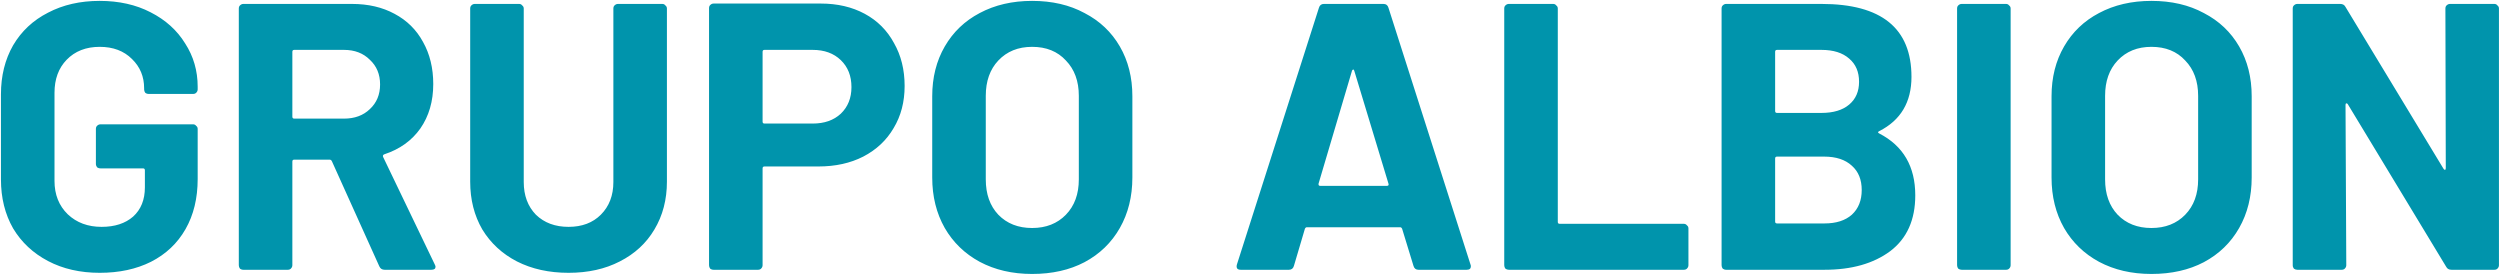 <svg xmlns="http://www.w3.org/2000/svg" width="1909" height="210" viewBox="0 0 1909 210" fill="none"><path d="M76.126 208.32C61.239 208.32 48.092 205.323 36.686 199.33C25.279 193.337 16.386 185.023 10.006 174.39C3.819 163.563 0.726 151.093 0.726 136.98V72.02C0.726 57.907 3.819 45.437 10.006 34.61C16.386 23.783 25.279 15.47 36.686 9.67C48.092 3.677 61.239 0.68 76.126 0.68C90.819 0.68 103.772 3.58 114.986 9.38C126.392 15.18 135.189 23.107 141.376 33.16C147.756 43.02 150.946 54.04 150.946 66.22V68.25C150.946 69.217 150.559 70.087 149.786 70.86C149.206 71.44 148.432 71.73 147.466 71.73H113.536C112.569 71.73 111.699 71.44 110.926 70.86C110.346 70.087 110.056 69.217 110.056 68.25V67.38C110.056 58.487 106.962 51.043 100.776 45.05C94.589 38.863 86.372 35.77 76.126 35.77C65.686 35.77 57.276 39.057 50.896 45.63C44.709 52.01 41.616 60.42 41.616 70.86V138.14C41.616 148.58 44.999 157.087 51.766 163.66C58.532 170.04 67.136 173.23 77.576 173.23C87.629 173.23 95.652 170.62 101.646 165.4C107.639 159.987 110.636 152.543 110.636 143.07V130.02C110.636 129.053 110.152 128.57 109.186 128.57H76.706C75.739 128.57 74.869 128.28 74.096 127.7C73.516 126.927 73.226 126.057 73.226 125.09V98.41C73.226 97.443 73.516 96.67 74.096 96.09C74.869 95.317 75.739 94.93 76.706 94.93H147.466C148.432 94.93 149.206 95.317 149.786 96.09C150.559 96.67 150.946 97.443 150.946 98.41V136.69C150.946 151.383 147.852 164.143 141.666 174.97C135.479 185.797 126.682 194.11 115.276 199.91C104.062 205.517 91.012 208.32 76.126 208.32ZM293.714 206C291.781 206 290.427 205.13 289.654 203.39L253.404 123.06C253.017 122.287 252.437 121.9 251.664 121.9H224.694C223.727 121.9 223.244 122.383 223.244 123.35V202.52C223.244 203.487 222.857 204.357 222.084 205.13C221.504 205.71 220.731 206 219.764 206H185.834C184.867 206 183.997 205.71 183.224 205.13C182.644 204.357 182.354 203.487 182.354 202.52V6.48C182.354 5.513 182.644 4.74 183.224 4.16C183.997 3.387 184.867 3 185.834 3H268.774C281.147 3 291.974 5.513 301.254 10.54C310.727 15.567 317.977 22.72 323.004 32C328.224 41.28 330.834 52.01 330.834 64.19C330.834 77.337 327.547 88.647 320.974 98.12C314.401 107.4 305.217 113.973 293.424 117.84C292.457 118.227 292.167 118.903 292.554 119.87L331.994 201.94C332.381 202.713 332.574 203.293 332.574 203.68C332.574 205.227 331.511 206 329.384 206H293.714ZM224.694 38.09C223.727 38.09 223.244 38.573 223.244 39.54V89.13C223.244 90.097 223.727 90.58 224.694 90.58H262.684C270.804 90.58 277.377 88.163 282.404 83.33C287.624 78.497 290.234 72.213 290.234 64.48C290.234 56.747 287.624 50.463 282.404 45.63C277.377 40.603 270.804 38.09 262.684 38.09H224.694ZM434.149 208.32C419.262 208.32 406.115 205.42 394.709 199.62C383.495 193.82 374.699 185.7 368.319 175.26C362.132 164.627 359.039 152.447 359.039 138.72V6.48C359.039 5.513 359.329 4.74 359.909 4.16C360.682 3.387 361.552 3 362.519 3H396.449C397.415 3 398.189 3.387 398.769 4.16C399.542 4.74 399.929 5.513 399.929 6.48V139.01C399.929 149.257 403.022 157.57 409.209 163.95C415.589 170.137 423.902 173.23 434.149 173.23C444.396 173.23 452.612 170.137 458.799 163.95C465.179 157.57 468.369 149.257 468.369 139.01V6.48C468.369 5.513 468.659 4.74 469.239 4.16C470.012 3.387 470.882 3 471.849 3H505.779C506.746 3 507.519 3.387 508.099 4.16C508.872 4.74 509.259 5.513 509.259 6.48V138.72C509.259 152.447 506.069 164.627 499.689 175.26C493.502 185.7 484.705 193.82 473.299 199.62C462.086 205.42 449.036 208.32 434.149 208.32ZM626.682 2.71C639.442 2.71 650.655 5.32 660.322 10.54C669.988 15.76 677.432 23.203 682.652 32.87C688.065 42.343 690.772 53.267 690.772 65.64C690.772 77.82 687.968 88.55 682.362 97.83C676.948 107.11 669.215 114.36 659.162 119.58C649.302 124.607 637.895 127.12 624.942 127.12H583.762C582.795 127.12 582.312 127.603 582.312 128.57V202.52C582.312 203.487 581.925 204.357 581.152 205.13C580.572 205.71 579.798 206 578.832 206H544.902C543.935 206 543.065 205.71 542.292 205.13C541.712 204.357 541.422 203.487 541.422 202.52V6.19C541.422 5.223 541.712 4.45 542.292 3.87C543.065 3.097 543.935 2.71 544.902 2.71H626.682ZM620.592 94.35C629.485 94.35 636.638 91.837 642.052 86.81C647.465 81.59 650.172 74.823 650.172 66.51C650.172 58.003 647.465 51.14 642.052 45.92C636.638 40.7 629.485 38.09 620.592 38.09H583.762C582.795 38.09 582.312 38.573 582.312 39.54V92.9C582.312 93.867 582.795 94.35 583.762 94.35H620.592ZM788.119 209.19C773.039 209.19 759.699 206.097 748.099 199.91C736.692 193.723 727.799 185.12 721.419 174.1C715.039 162.887 711.849 150.03 711.849 135.53V73.47C711.849 59.163 715.039 46.5 721.419 35.48C727.799 24.46 736.692 15.953 748.099 9.96C759.699 3.773 773.039 0.68 788.119 0.68C803.392 0.68 816.732 3.773 828.139 9.96C839.739 15.953 848.729 24.46 855.109 35.48C861.489 46.5 864.679 59.163 864.679 73.47V135.53C864.679 150.03 861.489 162.887 855.109 174.1C848.729 185.313 839.739 194.013 828.139 200.2C816.732 206.193 803.392 209.19 788.119 209.19ZM788.119 174.1C798.752 174.1 807.355 170.717 813.929 163.95C820.502 157.183 823.789 148.193 823.789 136.98V73.18C823.789 61.967 820.502 52.977 813.929 46.21C807.549 39.25 798.945 35.77 788.119 35.77C777.485 35.77 768.882 39.25 762.309 46.21C755.929 52.977 752.739 61.967 752.739 73.18V136.98C752.739 148.193 755.929 157.183 762.309 163.95C768.882 170.717 777.485 174.1 788.119 174.1ZM1083.13 206C1081.2 206 1079.94 205.033 1079.36 203.1L1070.66 174.68C1070.28 173.907 1069.79 173.52 1069.21 173.52H997.873C997.293 173.52 996.809 173.907 996.423 174.68L988.013 203.1C987.433 205.033 986.176 206 984.243 206H947.413C946.253 206 945.383 205.71 944.803 205.13C944.223 204.357 944.126 203.293 944.513 201.94L1007.15 5.9C1007.73 3.967 1008.99 3 1010.92 3H1056.45C1058.39 3 1059.64 3.967 1060.22 5.9L1122.86 201.94C1123.06 202.327 1123.15 202.81 1123.15 203.39C1123.15 205.13 1122.09 206 1119.96 206H1083.13ZM1006.86 140.17C1006.67 141.33 1007.06 141.91 1008.02 141.91H1059.06C1060.22 141.91 1060.61 141.33 1060.22 140.17L1034.12 54.04C1033.93 53.267 1033.64 52.977 1033.25 53.17C1032.87 53.17 1032.58 53.46 1032.38 54.04L1006.86 140.17ZM1152.12 206C1151.16 206 1150.29 205.71 1149.51 205.13C1148.93 204.357 1148.64 203.487 1148.64 202.52V6.48C1148.64 5.513 1148.93 4.74 1149.51 4.16C1150.29 3.387 1151.16 3 1152.12 3H1186.05C1187.02 3 1187.79 3.387 1188.37 4.16C1189.15 4.74 1189.53 5.513 1189.53 6.48V169.46C1189.53 170.427 1190.02 170.91 1190.98 170.91H1285.81C1286.78 170.91 1287.55 171.297 1288.13 172.07C1288.91 172.65 1289.29 173.423 1289.29 174.39V202.52C1289.29 203.487 1288.91 204.357 1288.13 205.13C1287.55 205.71 1286.78 206 1285.81 206H1152.12ZM1434.95 100.15C1433.79 100.73 1433.79 101.31 1434.95 101.89C1453.32 111.363 1462.5 127.12 1462.5 149.16C1462.5 167.913 1456.12 182.123 1443.36 191.79C1430.6 201.263 1413.88 206 1393.19 206H1318.08C1317.11 206 1316.24 205.71 1315.47 205.13C1314.89 204.357 1314.6 203.487 1314.6 202.52V6.48C1314.6 5.513 1314.89 4.74 1315.47 4.16C1316.24 3.387 1317.11 3 1318.08 3H1390.87C1436.69 3 1459.6 21.56 1459.6 58.68C1459.6 78.013 1451.38 91.837 1434.95 100.15ZM1356.94 38.09C1355.97 38.09 1355.49 38.573 1355.49 39.54V84.78C1355.49 85.747 1355.97 86.23 1356.94 86.23H1390.87C1399.96 86.23 1407.01 84.103 1412.04 79.85C1417.07 75.597 1419.58 69.797 1419.58 62.45C1419.58 54.91 1417.07 49.013 1412.04 44.76C1407.01 40.313 1399.96 38.09 1390.87 38.09H1356.94ZM1393.19 170.62C1402.08 170.62 1409.04 168.397 1414.07 163.95C1419.1 159.31 1421.61 153.027 1421.61 145.1C1421.61 137.173 1419.1 130.987 1414.07 126.54C1409.04 121.9 1401.99 119.58 1392.9 119.58H1356.94C1355.97 119.58 1355.49 120.063 1355.49 121.03V169.17C1355.49 170.137 1355.97 170.62 1356.94 170.62H1393.19ZM1497.91 206C1496.95 206 1496.08 205.71 1495.3 205.13C1494.72 204.357 1494.43 203.487 1494.43 202.52V6.48C1494.43 5.513 1494.72 4.74 1495.3 4.16C1496.08 3.387 1496.95 3 1497.91 3H1531.84C1532.81 3 1533.58 3.387 1534.16 4.16C1534.94 4.74 1535.32 5.513 1535.32 6.48V202.52C1535.32 203.487 1534.94 204.357 1534.16 205.13C1533.58 205.71 1532.81 206 1531.84 206H1497.91ZM1642.83 209.19C1627.75 209.19 1614.41 206.097 1602.81 199.91C1591.4 193.723 1582.51 185.12 1576.13 174.1C1569.75 162.887 1566.56 150.03 1566.56 135.53V73.47C1566.56 59.163 1569.75 46.5 1576.13 35.48C1582.51 24.46 1591.4 15.953 1602.81 9.96C1614.41 3.773 1627.75 0.68 1642.83 0.68C1658.1 0.68 1671.44 3.773 1682.85 9.96C1694.45 15.953 1703.44 24.46 1709.82 35.48C1716.2 46.5 1719.39 59.163 1719.39 73.47V135.53C1719.39 150.03 1716.2 162.887 1709.82 174.1C1703.44 185.313 1694.45 194.013 1682.85 200.2C1671.44 206.193 1658.1 209.19 1642.83 209.19ZM1642.83 174.1C1653.46 174.1 1662.06 170.717 1668.64 163.95C1675.21 157.183 1678.5 148.193 1678.5 136.98V73.18C1678.5 61.967 1675.21 52.977 1668.64 46.21C1662.26 39.25 1653.65 35.77 1642.83 35.77C1632.19 35.77 1623.59 39.25 1617.02 46.21C1610.64 52.977 1607.45 61.967 1607.45 73.18V136.98C1607.45 148.193 1610.64 157.183 1617.02 163.95C1623.59 170.717 1632.19 174.1 1642.83 174.1ZM1867.31 6.48C1867.31 5.513 1867.6 4.74 1868.18 4.16C1868.96 3.387 1869.83 3 1870.79 3H1904.72C1905.69 3 1906.46 3.387 1907.04 4.16C1907.82 4.74 1908.2 5.513 1908.2 6.48V202.52C1908.2 203.487 1907.82 204.357 1907.04 205.13C1906.46 205.71 1905.69 206 1904.72 206H1871.95C1870.02 206 1868.67 205.227 1867.89 203.68L1792.78 79.56C1792.4 78.98 1792.01 78.787 1791.62 78.98C1791.24 78.98 1791.04 79.367 1791.04 80.14L1791.62 202.52C1791.62 203.487 1791.24 204.357 1790.46 205.13C1789.88 205.71 1789.11 206 1788.14 206H1754.21C1753.25 206 1752.38 205.71 1751.6 205.13C1751.02 204.357 1750.73 203.487 1750.73 202.52V6.48C1750.73 5.513 1751.02 4.74 1751.6 4.16C1752.38 3.387 1753.25 3 1754.21 3H1786.98C1788.92 3 1790.27 3.773 1791.04 5.32L1865.86 128.86C1866.25 129.44 1866.64 129.73 1867.02 129.73C1867.41 129.537 1867.6 129.053 1867.6 128.28L1867.31 6.48Z" fill="#0094AC"></path></svg>